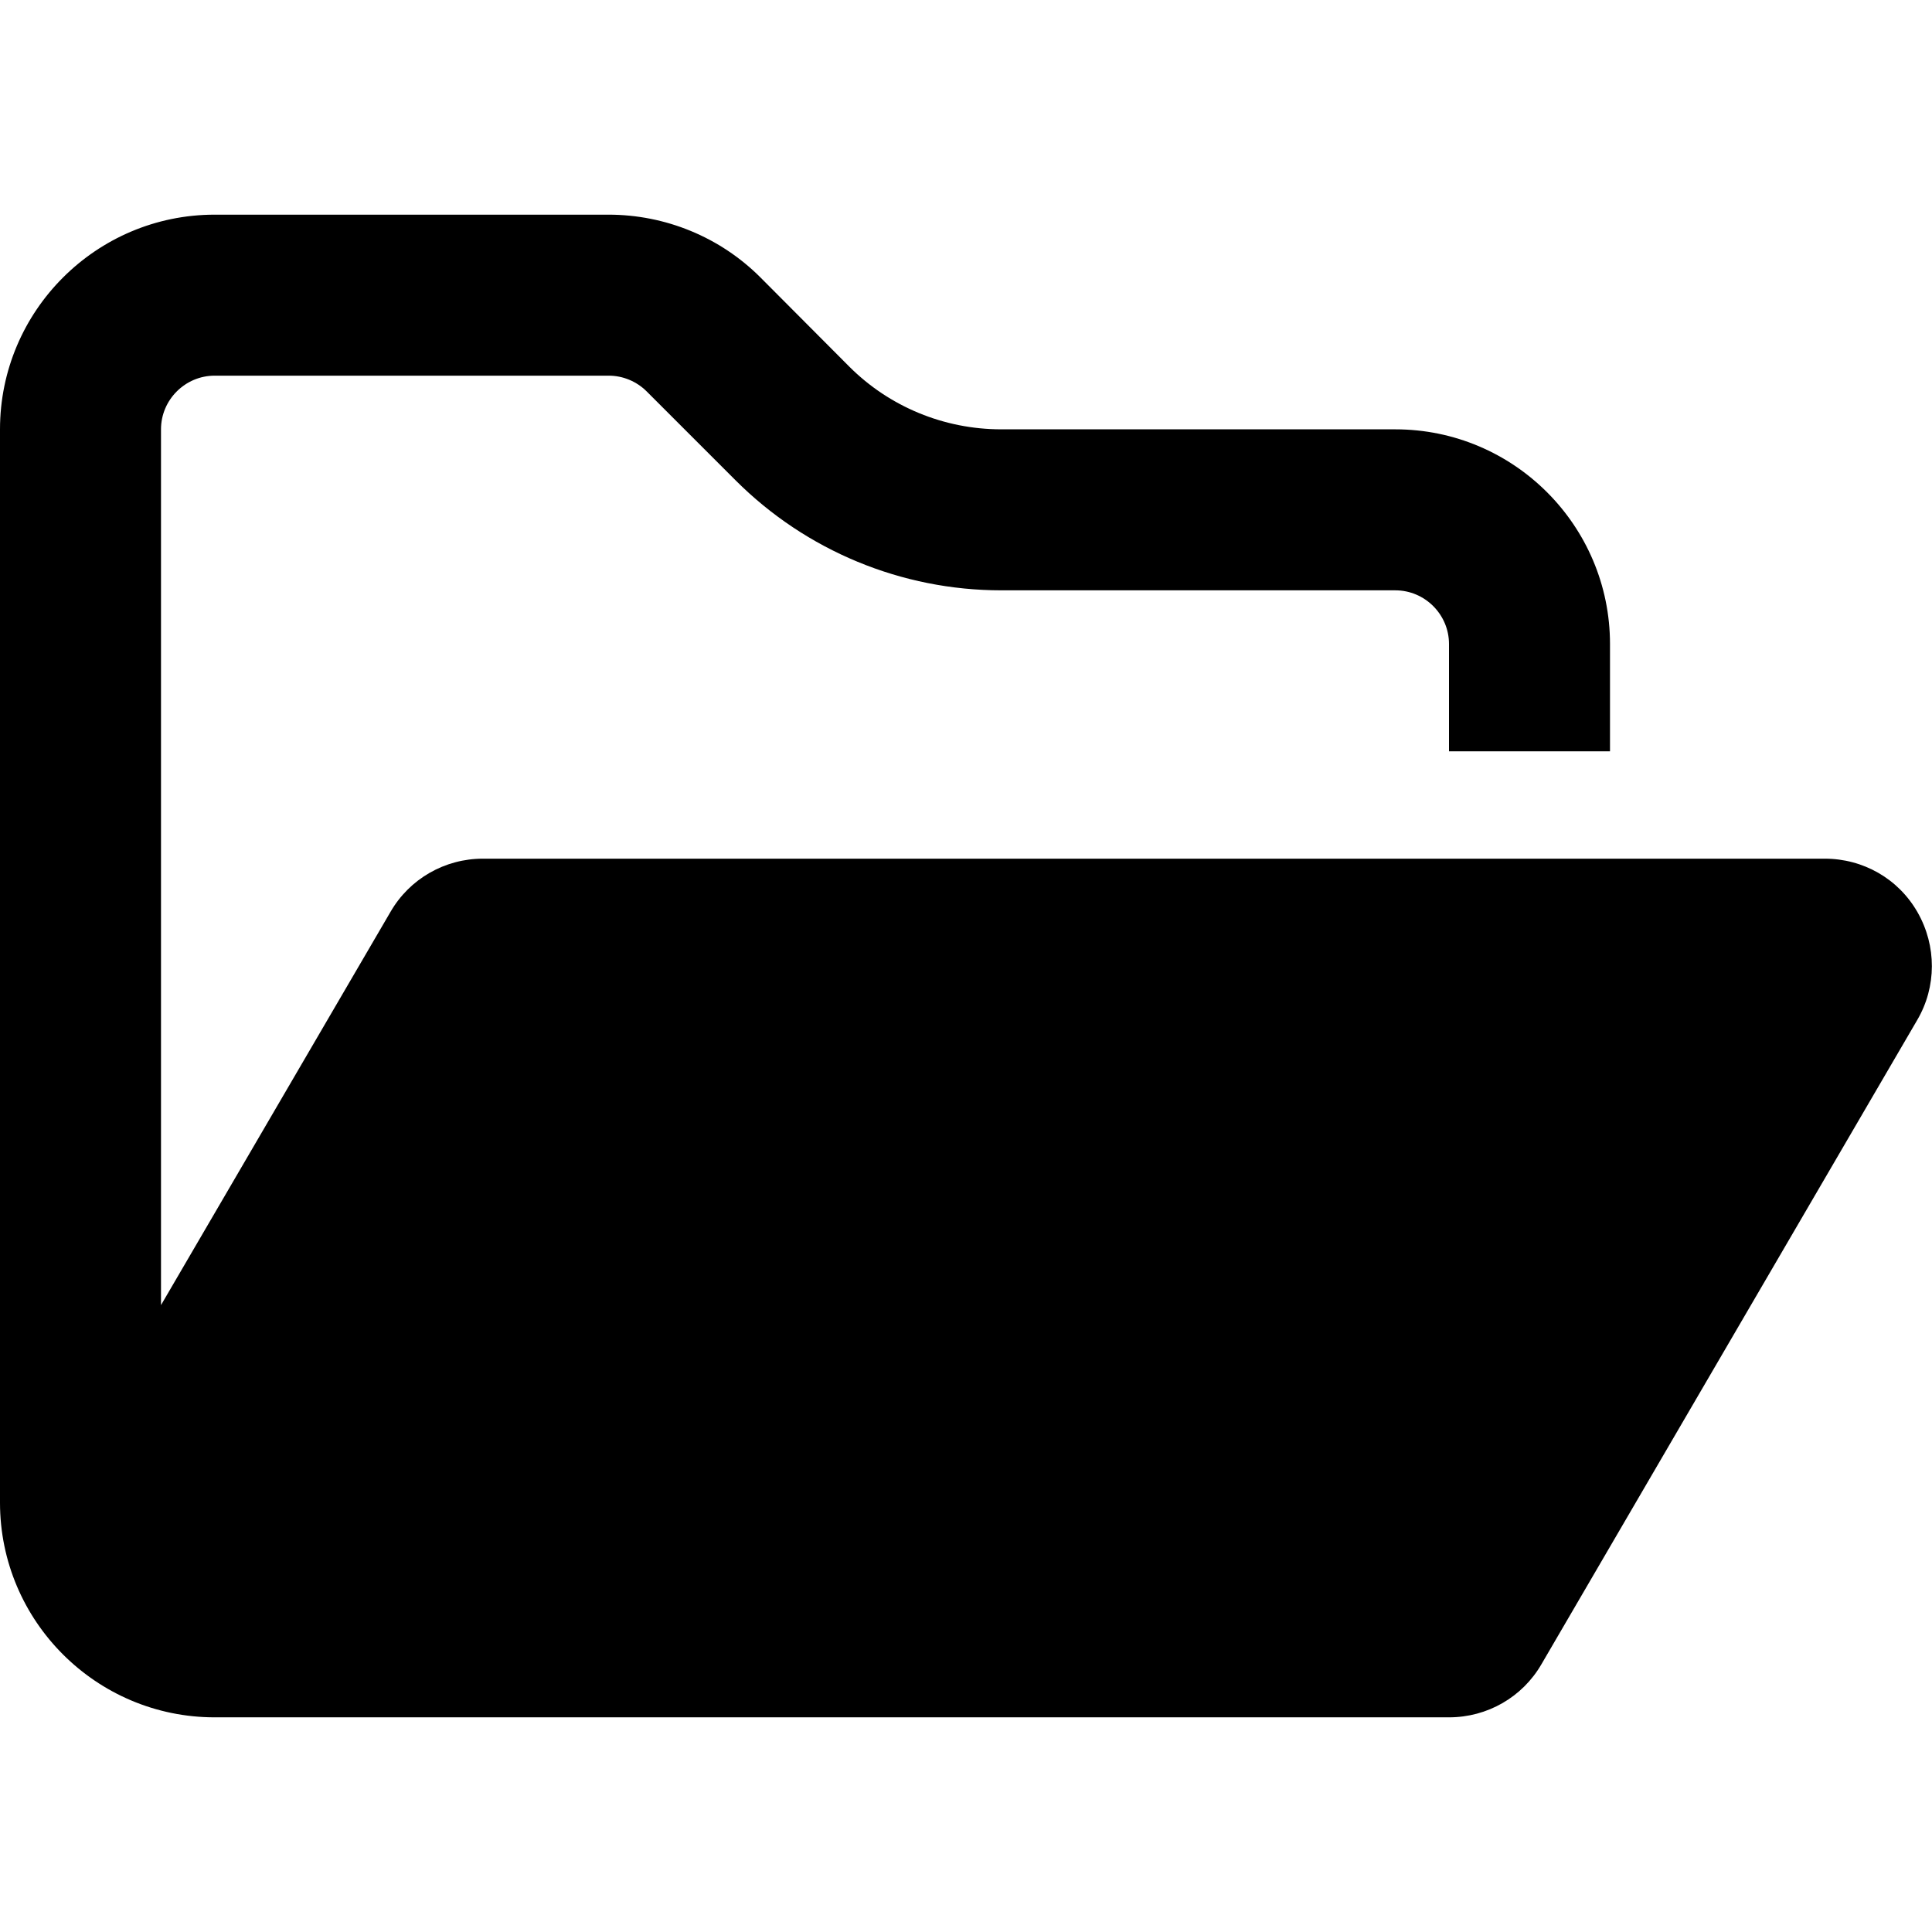 <?xml version="1.0" encoding="utf-8"?>
<!-- Generator: www.svgicons.com -->
<svg xmlns="http://www.w3.org/2000/svg" width="800" height="800" viewBox="0 0 576 512">
<path fill="currentColor" d="M384 480h48c11.4 0 21.9-6 27.6-15.9l112-192c5.8-9.9 5.8-22.1.1-32.1s-16.2-16-27.7-16H144c-11.4 0-21.9 6-27.6 15.9L48 357.1V96c0-8.8 7.2-16 16-16h117.5c4.2 0 8.3 1.7 11.3 4.7l26.5 26.5c21 21 49.5 32.8 79.2 32.8H416c8.8 0 16 7.2 16 16v32h48v-32c0-35.3-28.7-64-64-64H298.5c-17 0-33.3-6.7-45.3-18.7l-26.5-26.6c-12-12-28.3-18.7-45.3-18.7H64C28.7 32 0 60.7 0 96v320c0 35.3 28.7 64 64 64h23.7z"/>
</svg>